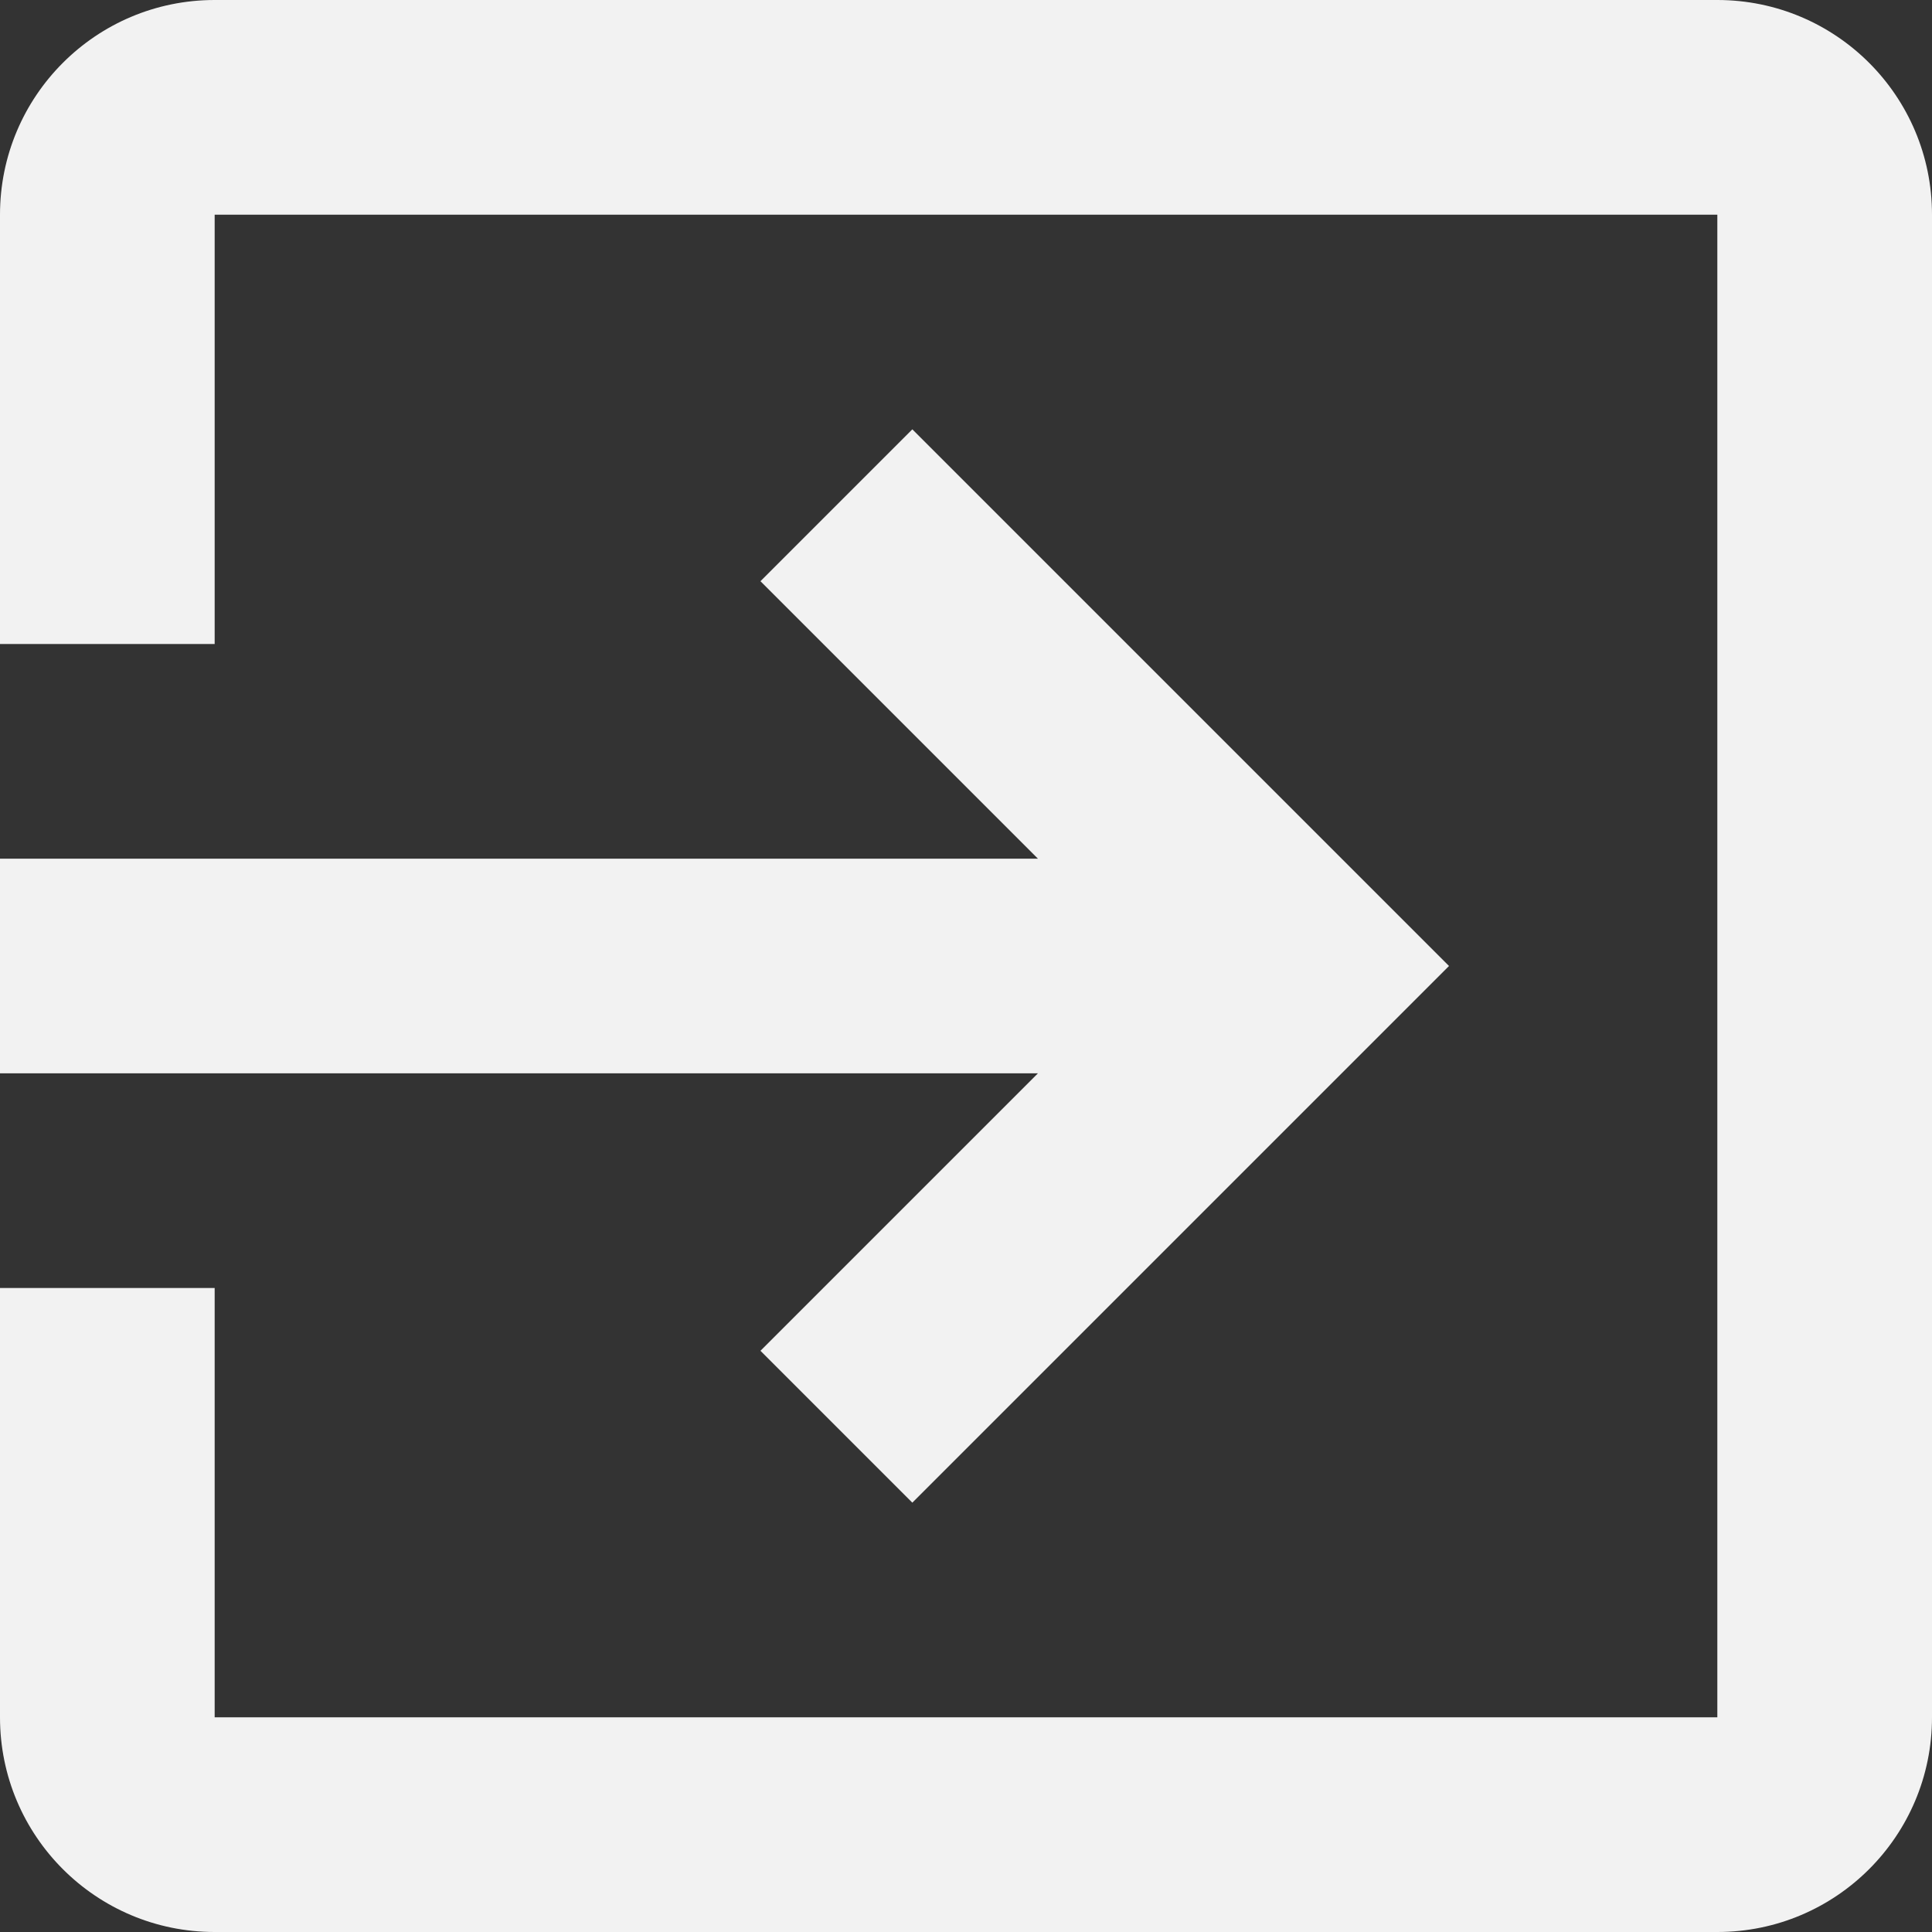 <?xml version="1.0" encoding="UTF-8" standalone="no"?><svg xmlns="http://www.w3.org/2000/svg" xmlns:xlink="http://www.w3.org/1999/xlink" fill="#f2f2f2" height="36" preserveAspectRatio="xMidYMid meet" version="1" viewBox="6.0 6.0 36.0 36.0" width="36" zoomAndPan="magnify"><rect x="6.0" y="6.0" width="36.0" height="36.0" fill="#333333" stroke="none"/><g id="change1_1"><path d="M20.17 31.17l2.83 2.83 10-10-10-10-2.83 2.83 5.17 5.17h-19.34v4h19.34l-5.17 5.17zm17.83-25.17h-28c-2.21 0-4 1.79-4 4v8h4v-8h28v28h-28v-8h-4v8c0 2.21 1.79 4 4 4h28c2.21 0 4-1.79 4-4v-28c0-2.21-1.79-4-4-4z" fill="inherit"/></g></svg>